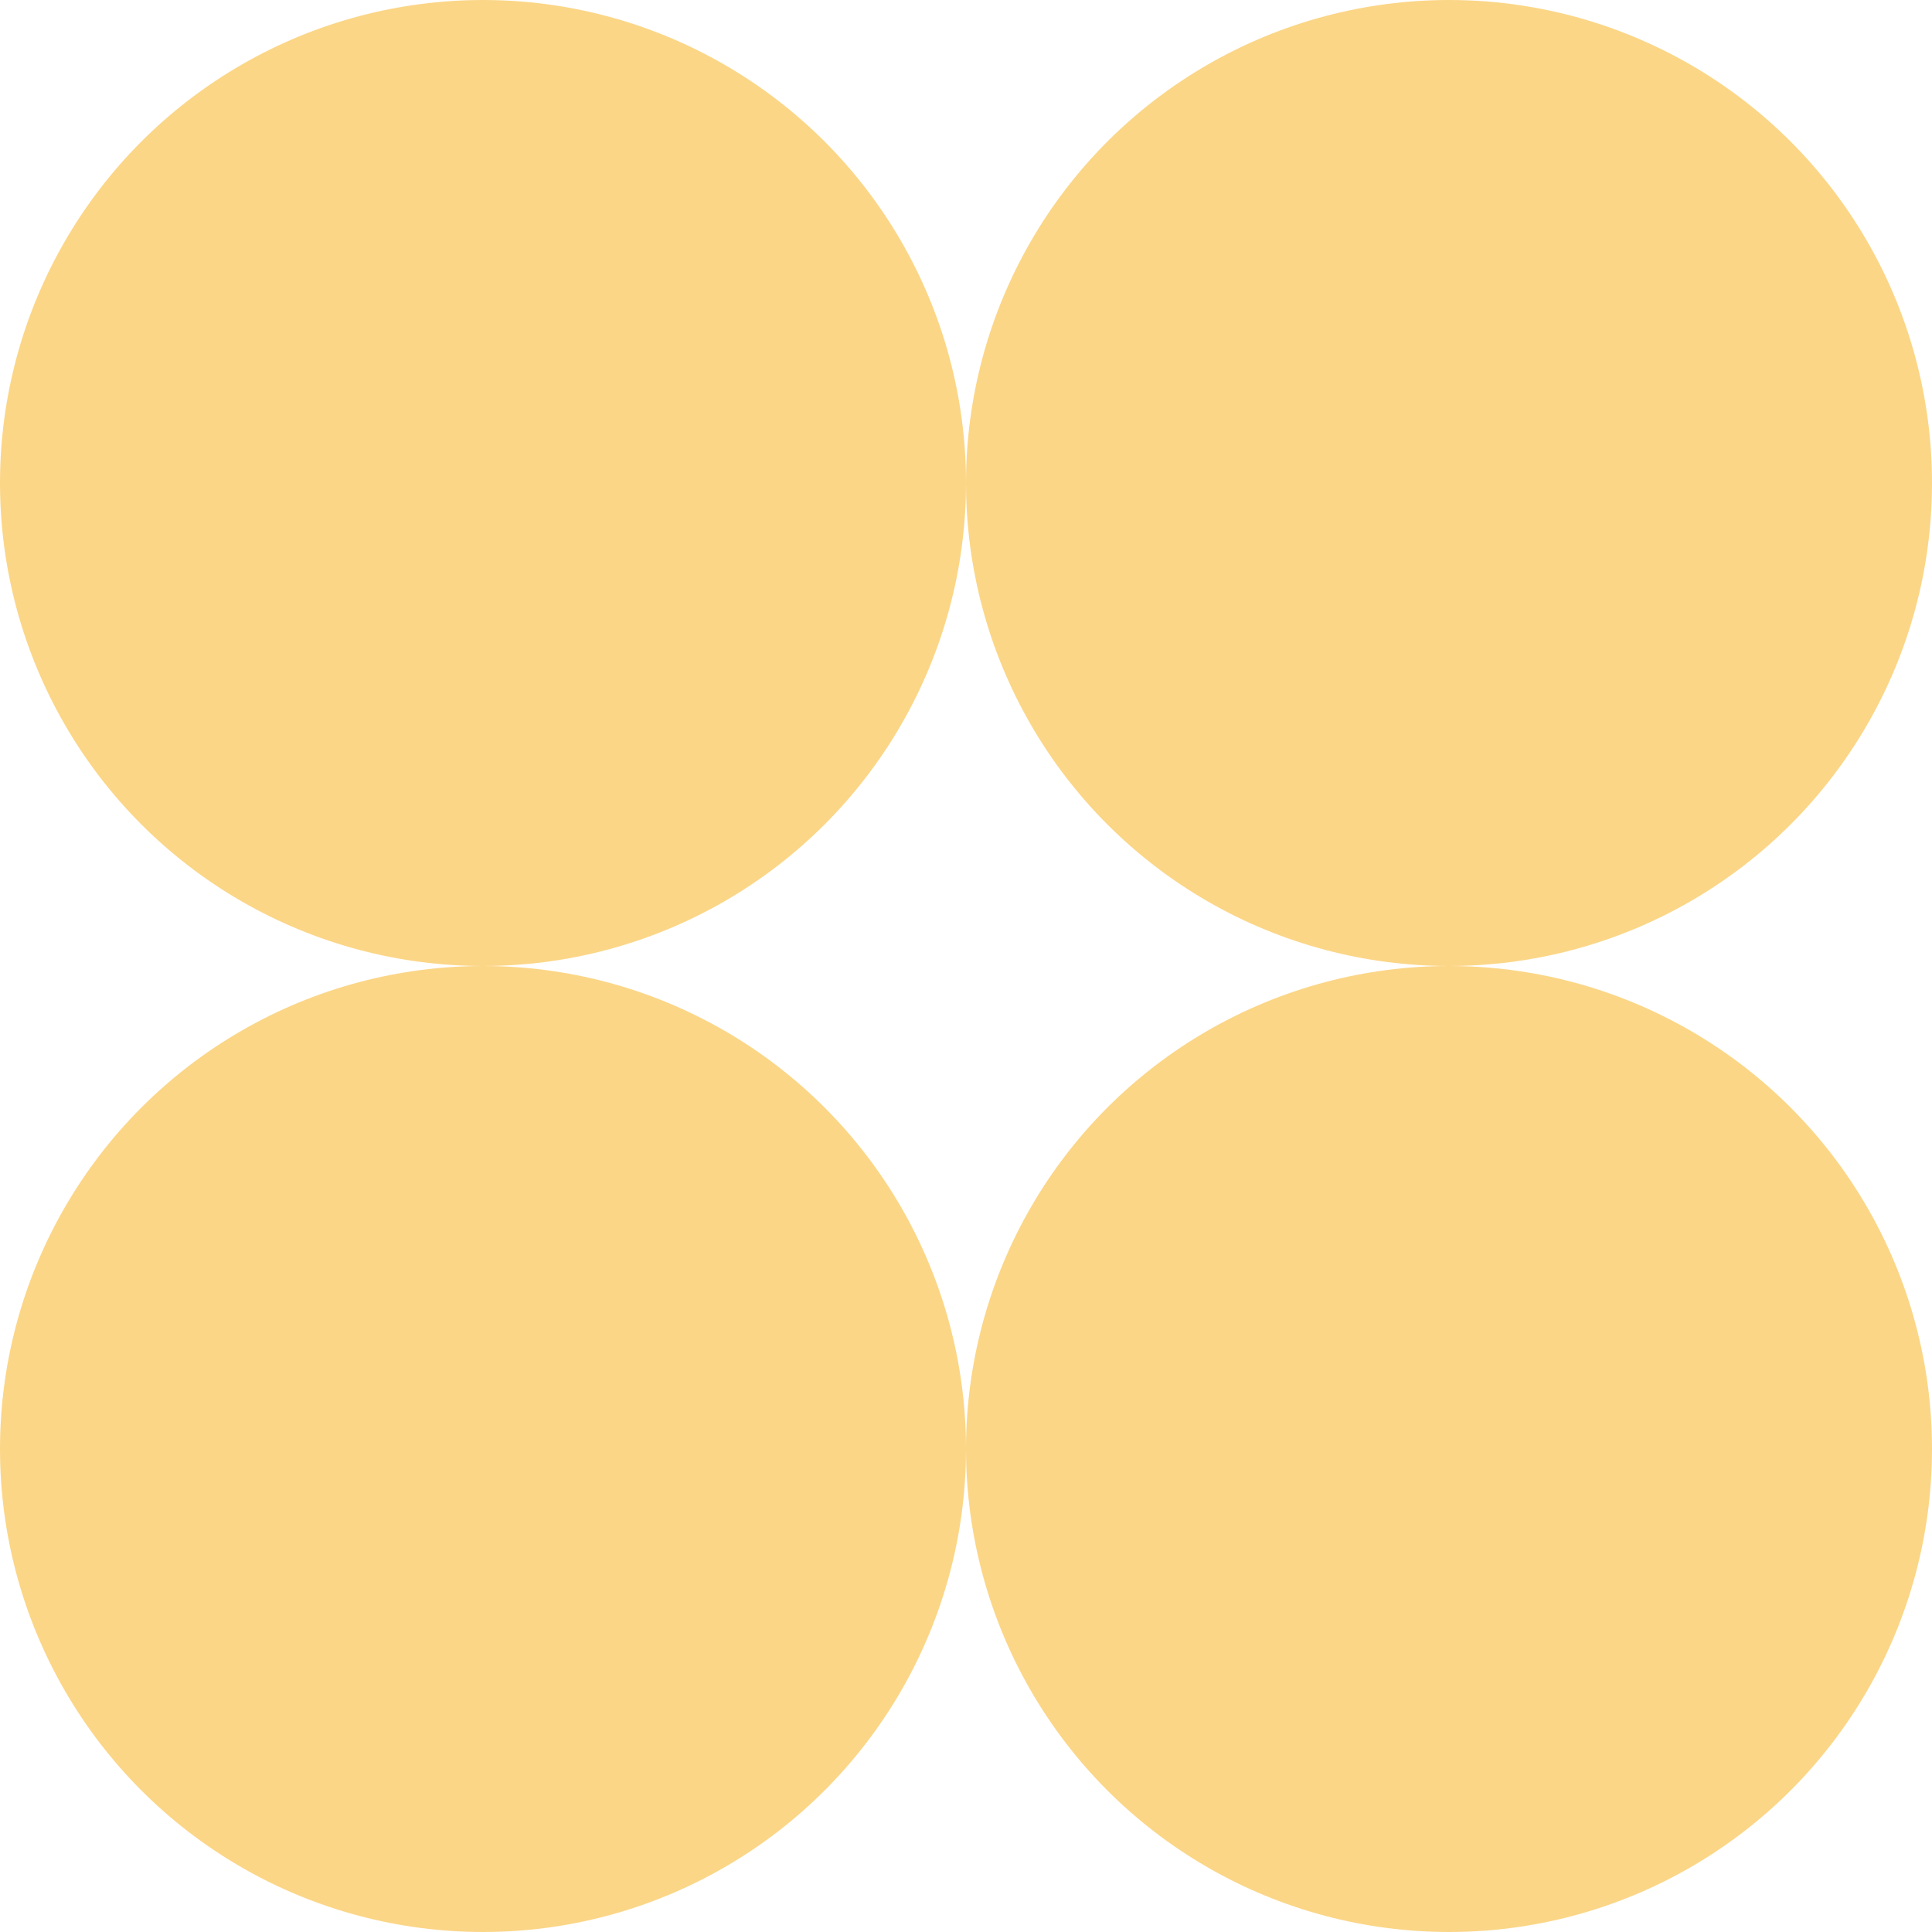 <?xml version="1.0" encoding="UTF-8"?> <svg xmlns="http://www.w3.org/2000/svg" width="88" height="88" viewBox="0 0 88 88" fill="none"> <circle cx="22" cy="22" r="22" fill="#FBD687"></circle> <circle cx="66" cy="22" r="22" fill="#FBD687"></circle> <circle cx="22" cy="66" r="22" fill="#FBD687"></circle> <circle cx="66" cy="66" r="22" fill="#FBD687"></circle> </svg> 